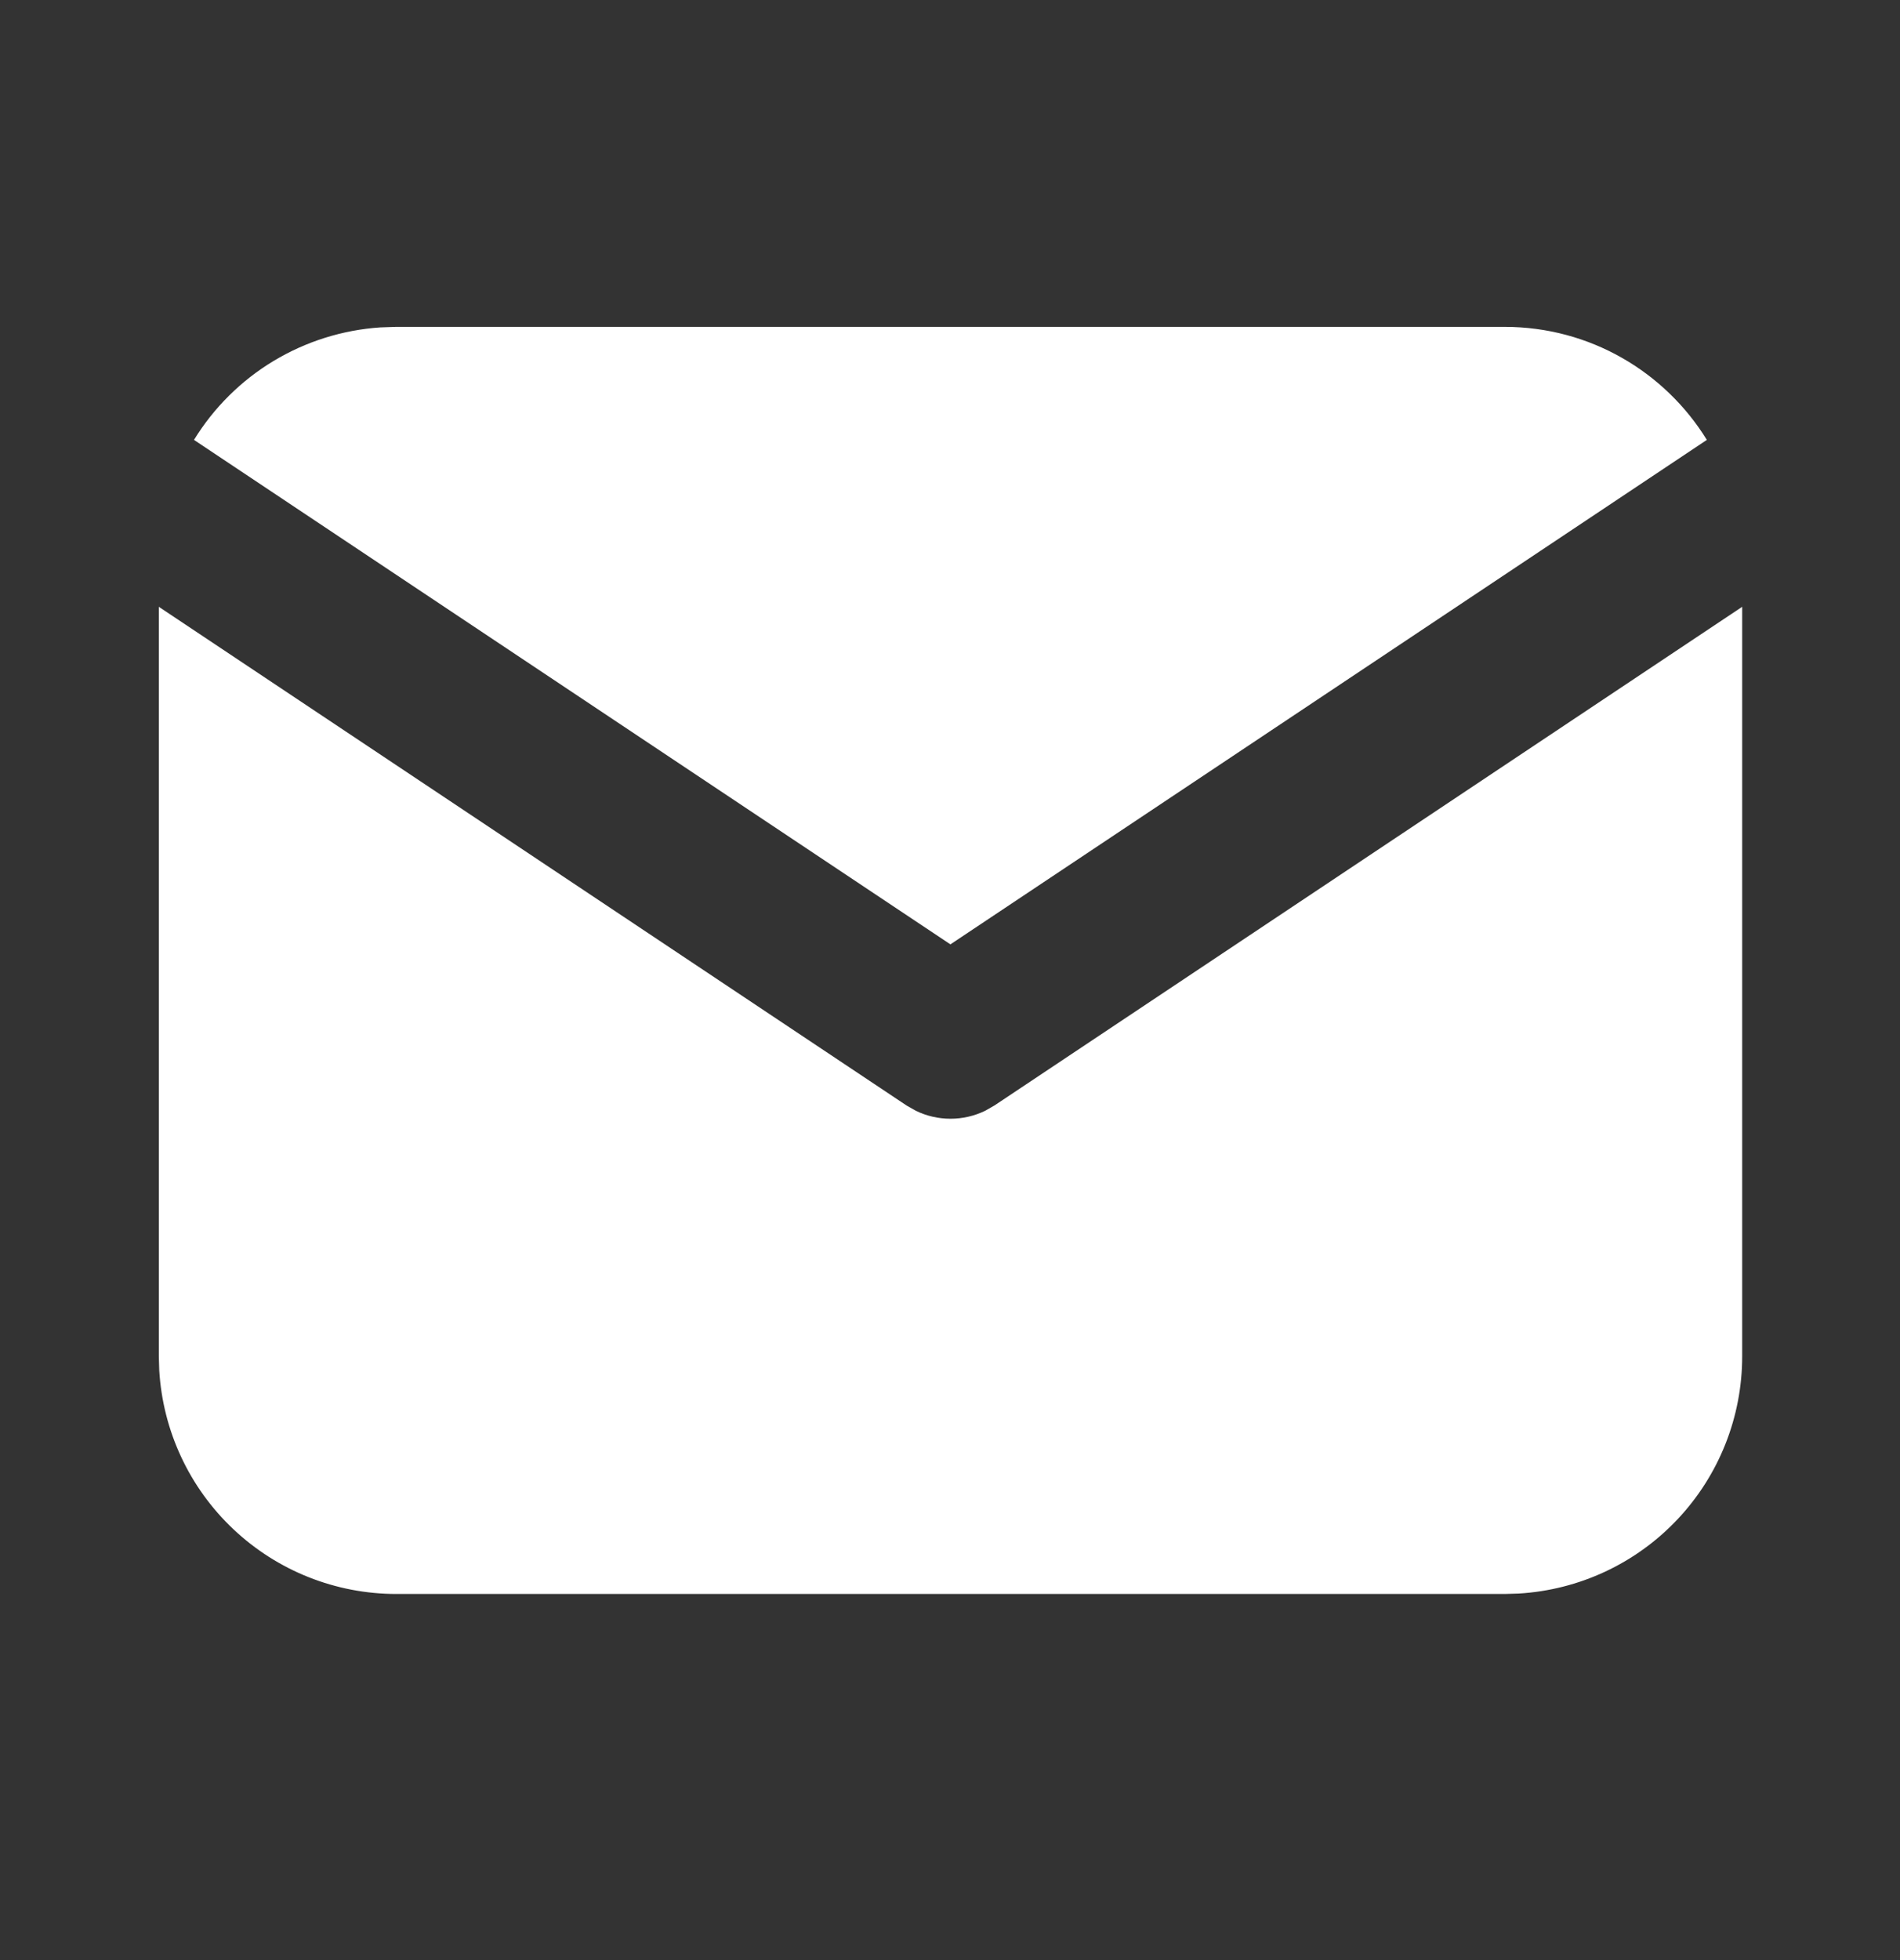 <svg width="32" height="33" viewBox="0 0 32 33" fill="none" xmlns="http://www.w3.org/2000/svg">
<rect x="0" y="0" width="32" height="33" fill="#333333" stroke="none"/>
<g clip-path="url(#clip0_550_1422)">
<path d="M29.342 10.216V22.836C29.342 23.856 28.952 24.838 28.252 25.58C27.552 26.323 26.595 26.769 25.576 26.829L25.342 26.836H6.675C5.655 26.836 4.673 26.446 3.931 25.746C3.188 25.046 2.742 24.089 2.682 23.07L2.675 22.836V10.216L15.268 18.612L15.423 18.7C15.605 18.789 15.806 18.835 16.008 18.835C16.211 18.835 16.411 18.789 16.594 18.7L16.748 18.612L29.342 10.216Z" fill="white"/>
<path d="M25.34 5.503C26.78 5.503 28.043 6.263 28.747 7.406L16.007 15.899L3.267 7.406C3.601 6.863 4.06 6.407 4.606 6.078C5.152 5.749 5.769 5.555 6.406 5.512L6.674 5.503H25.34Z" fill="white"/>
</g>
<defs>
<clipPath id="clip0_550_1422">
<rect width="32" height="32" fill="white" transform="translate(0.007 0.169)"/>
</clipPath>
</defs>
</svg>

